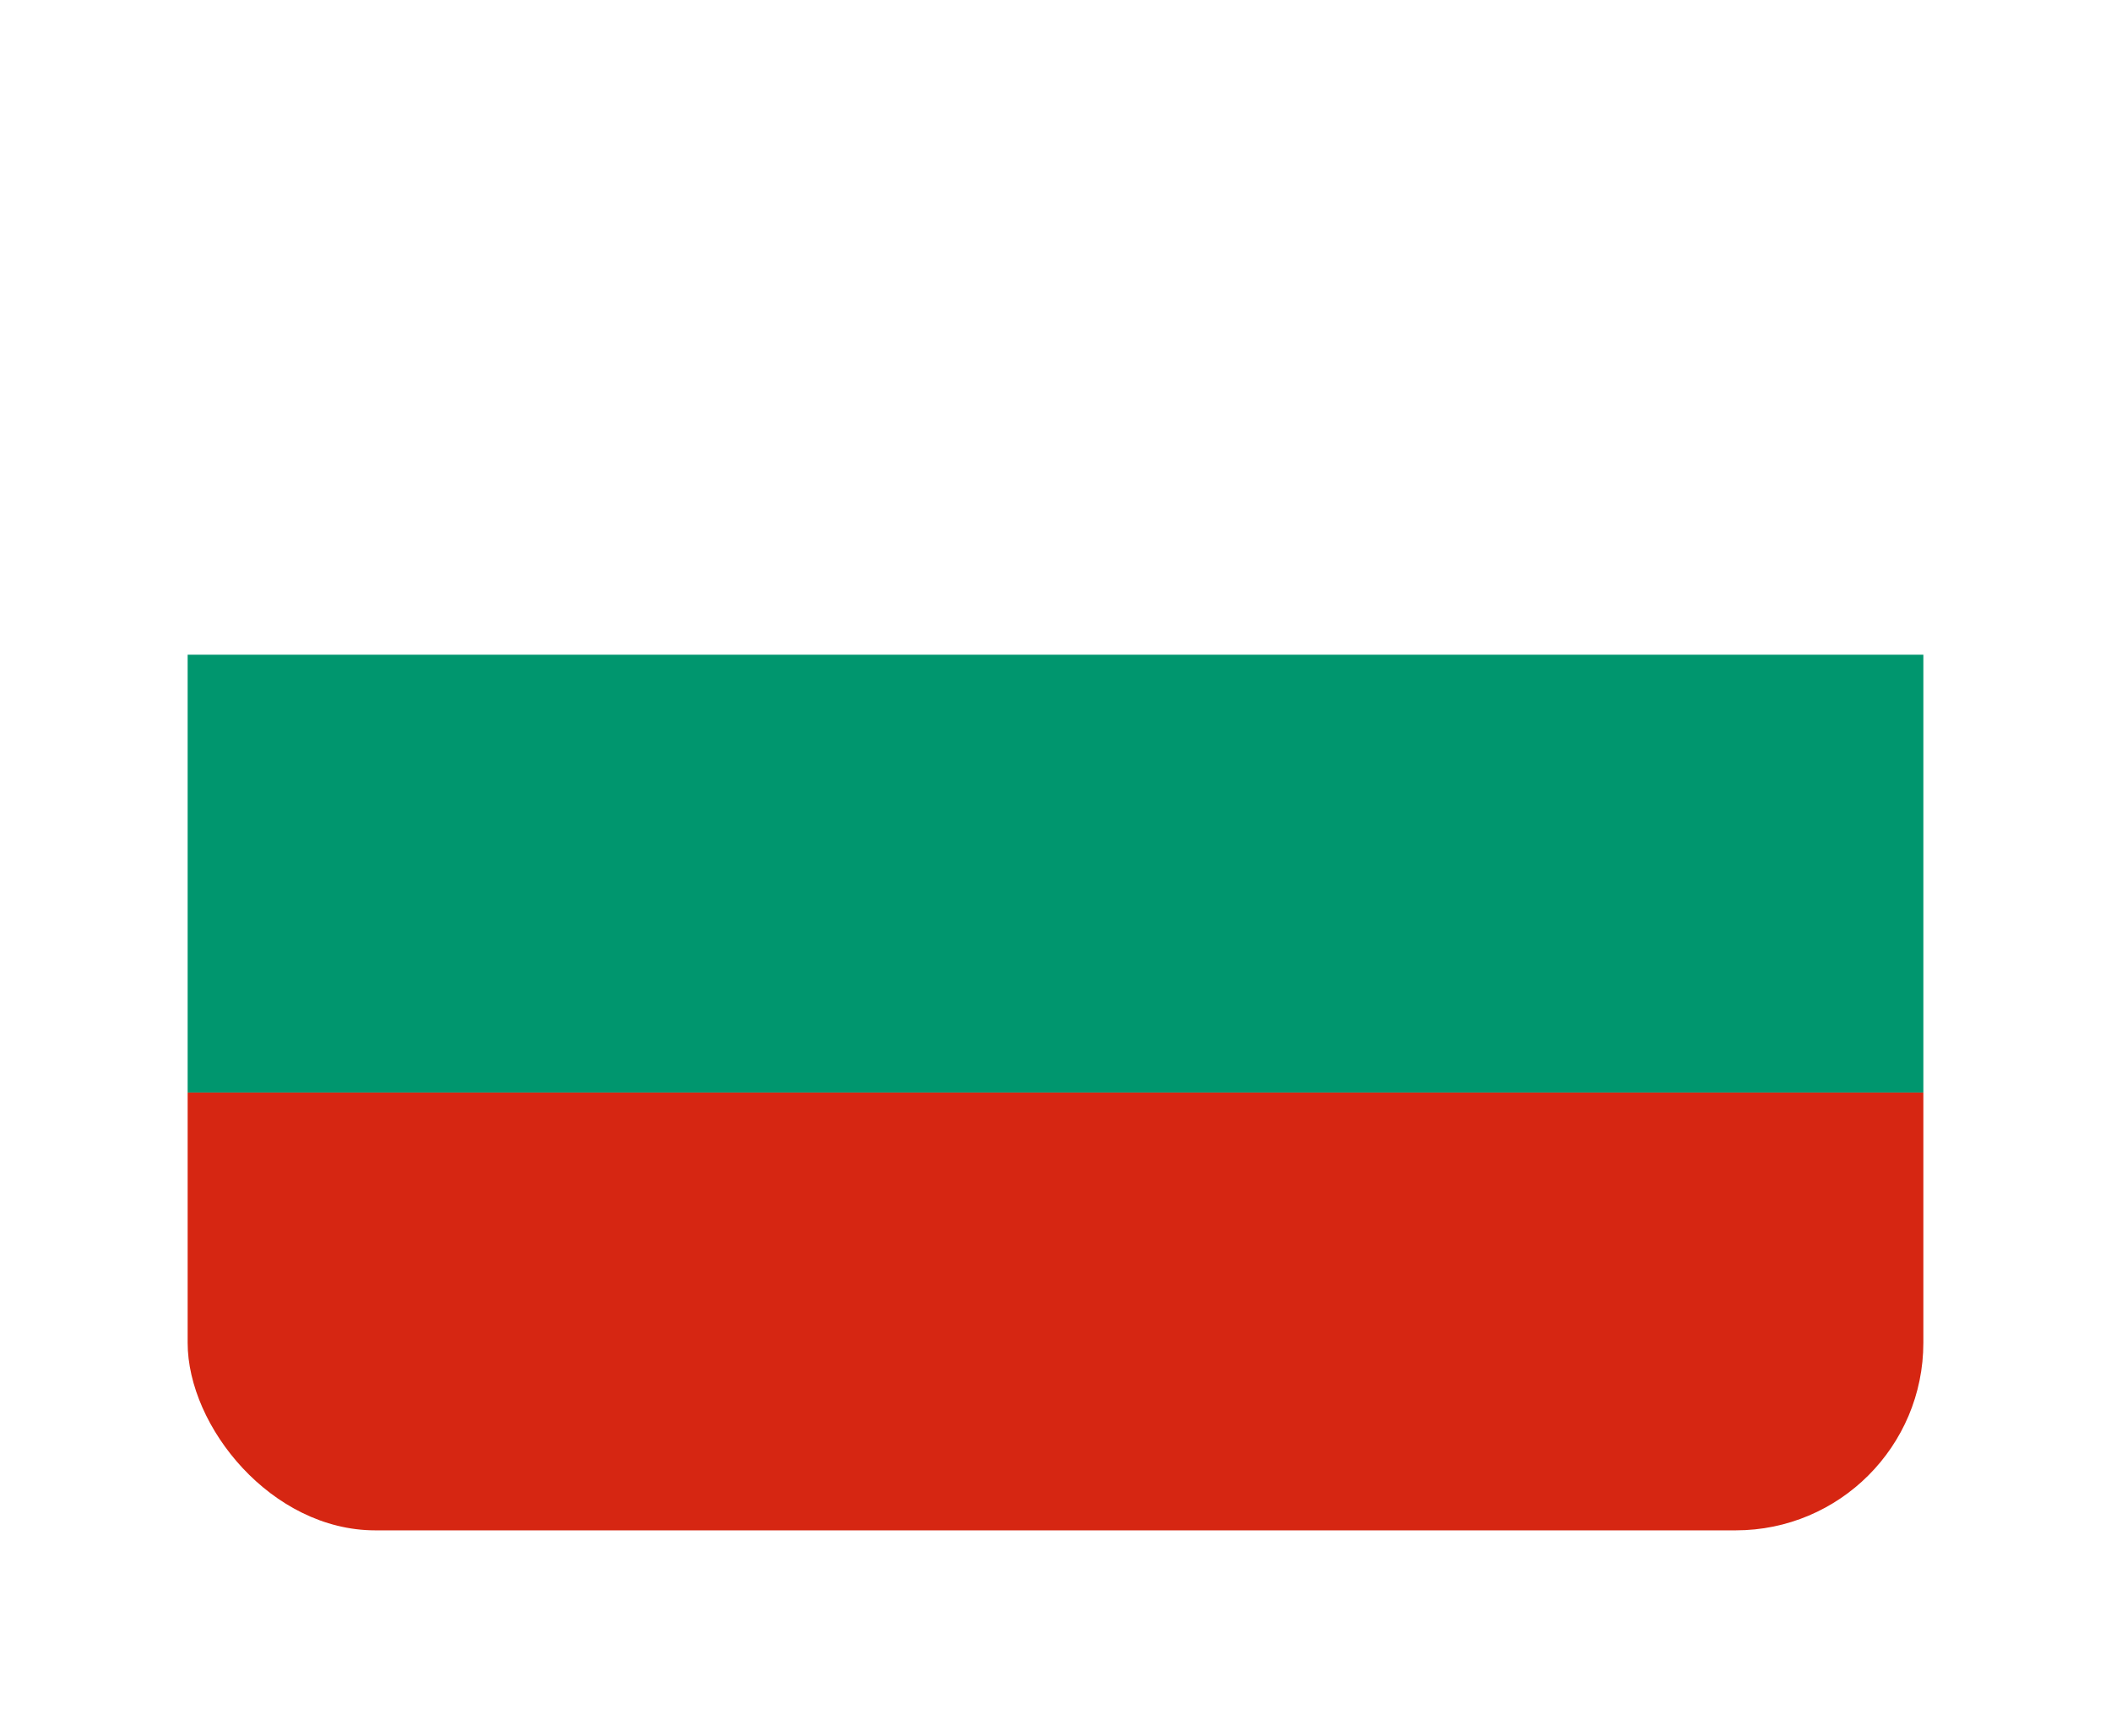 <svg width="45" height="37" viewBox="0 0 45 37" fill="none" xmlns="http://www.w3.org/2000/svg">
<g id="Component 1" filter="url(#filter0_d_26_8145)">
<g clip-path="url(#clip0_26_8145)">
<path id="Vector" d="M4 4.624H41V13.957H4V4.624Z" fill="white"/>
<path id="Vector_2" d="M4 13.957H41V23.291H4V13.957Z" fill="#00966E"/>
<path id="Vector_3" d="M4 23.291H41V32.624H4V23.291Z" fill="#D62612"/>
</g>
</g>
<defs>
<filter id="filter0_d_26_8145" x="0" y="0.624" width="45" height="36" filterUnits="userSpaceOnUse" color-interpolation-filters="sRGB">
<feFlood flood-opacity="0" result="BackgroundImageFix"/>
<feColorMatrix in="SourceAlpha" type="matrix" values="0 0 0 0 0 0 0 0 0 0 0 0 0 0 0 0 0 0 127 0" result="hardAlpha"/>
<feOffset/>
<feGaussianBlur stdDeviation="2"/>
<feComposite in2="hardAlpha" operator="out"/>
<feColorMatrix type="matrix" values="0 0 0 0 0.251 0 0 0 0 0.293 0 0 0 0 0.383 0 0 0 0.25 0"/>
<feBlend mode="normal" in2="BackgroundImageFix" result="effect1_dropShadow_26_8145"/>
<feBlend mode="normal" in="SourceGraphic" in2="effect1_dropShadow_26_8145" result="shape"/>
</filter>
<clipPath id="clip0_26_8145">
<rect x="4" y="4.624" width="37" height="28" rx="4" fill="white"/>
</clipPath>
</defs>
</svg>
